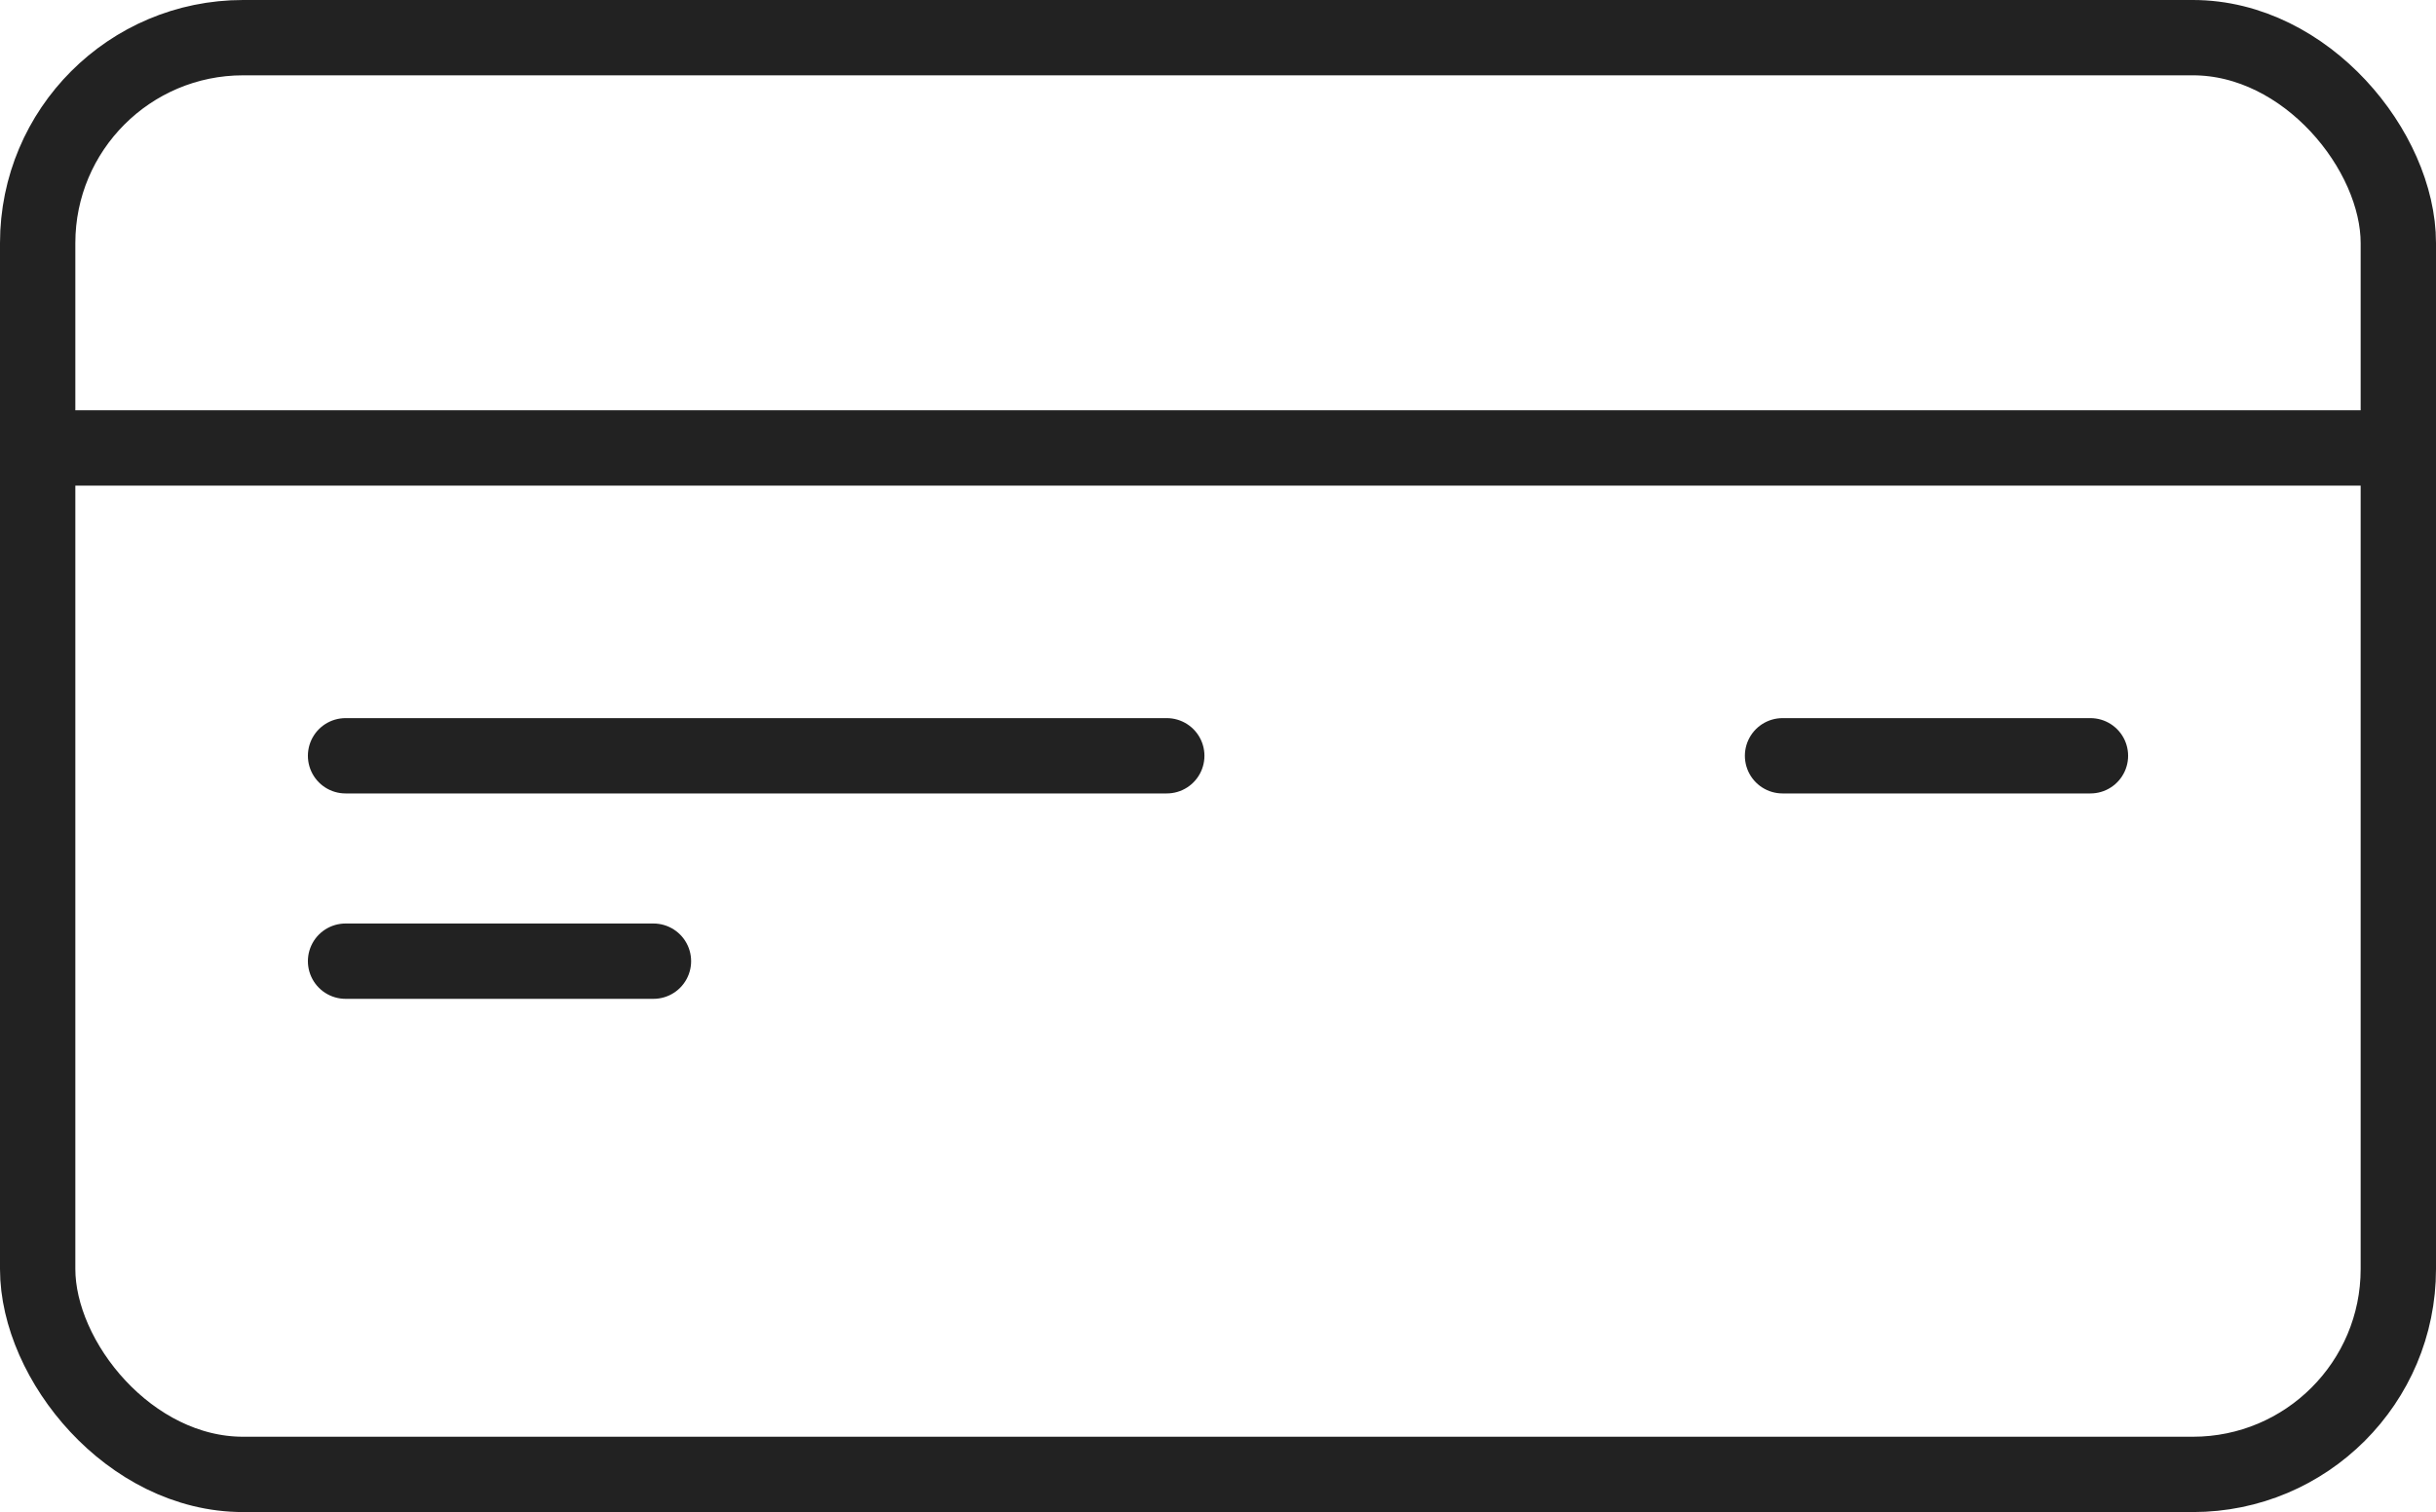 <svg xmlns="http://www.w3.org/2000/svg" width="48.5" height="30.11" viewBox="0 0 48.5 30.11"><title>carte-di-pagamento_NO-ombra</title><g id="Layer_2" data-name="Layer 2"><g id="icona_outline" data-name="icona outline"><rect x="0.75" y="0.75" width="47" height="28.61" rx="4.09" fill="none" stroke="#222" stroke-linejoin="round" stroke-width="1.5"/><line x1="0.75" y1="8.92" x2="47.75" y2="8.92" fill="none" stroke="#222" stroke-linejoin="round" stroke-width="1.5"/><line x1="41.62" y1="15.05" x2="35.49" y2="15.05" fill="none" stroke="#222" stroke-linecap="round" stroke-linejoin="round" stroke-width="1.5"/><line x1="23.23" y1="15.05" x2="6.88" y2="15.05" fill="none" stroke="#222" stroke-linecap="round" stroke-linejoin="round" stroke-width="1.5"/><line x1="13.01" y1="19.14" x2="6.88" y2="19.14" fill="none" stroke="#222" stroke-linecap="round" stroke-linejoin="round" stroke-width="1.5"/></g></g></svg>